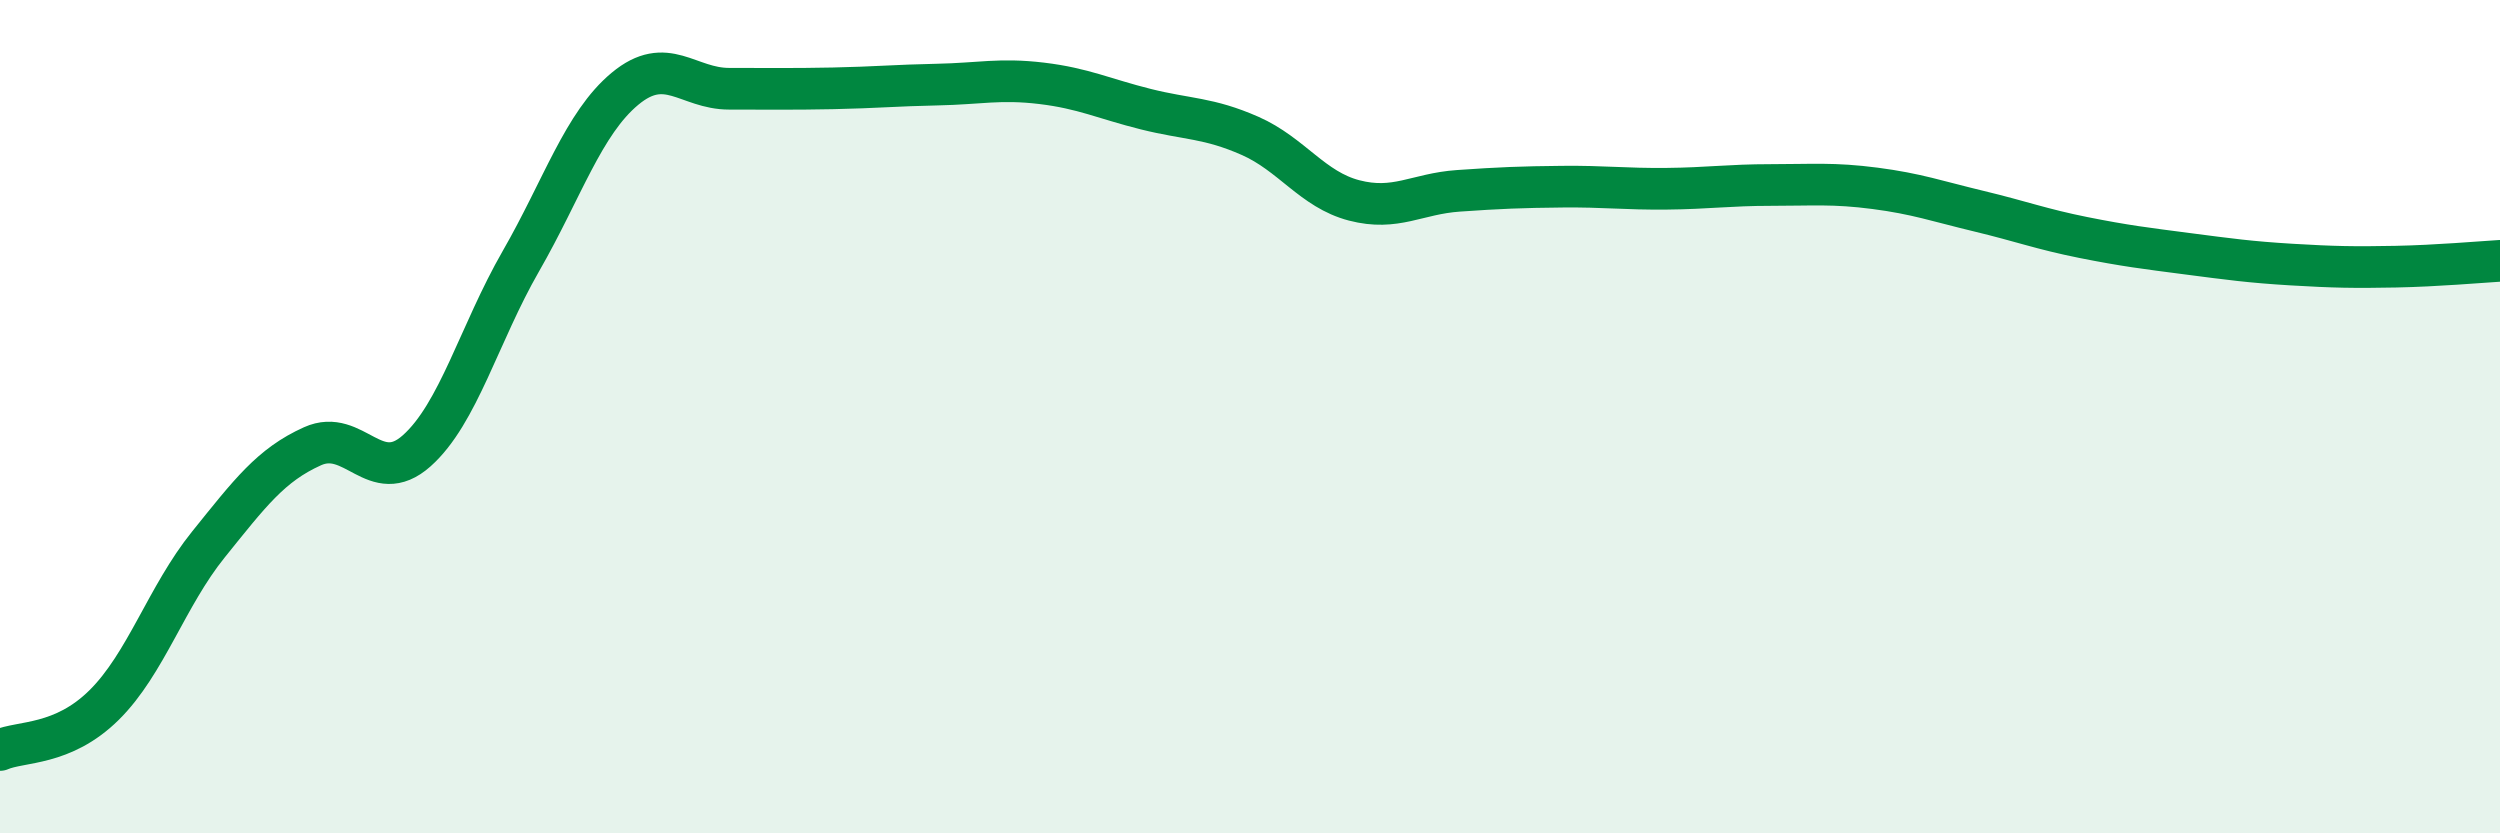 
    <svg width="60" height="20" viewBox="0 0 60 20" xmlns="http://www.w3.org/2000/svg">
      <path
        d="M 0,18 C 0.5,17.78 1.5,17.91 2.5,16.92 C 3.5,15.93 4,14.31 5,13.07 C 6,11.83 6.5,11.16 7.5,10.71 C 8.5,10.26 9,11.71 10,10.82 C 11,9.93 11.5,8.01 12.5,6.27 C 13.5,4.53 14,2.96 15,2.13 C 16,1.3 16.5,2.13 17.5,2.13 C 18.5,2.13 19,2.14 20,2.12 C 21,2.1 21.5,2.05 22.5,2.03 C 23.5,2.01 24,1.88 25,2 C 26,2.12 26.5,2.37 27.5,2.62 C 28.5,2.87 29,2.82 30,3.26 C 31,3.7 31.5,4.55 32.5,4.81 C 33.5,5.07 34,4.65 35,4.58 C 36,4.51 36.5,4.49 37.5,4.48 C 38.5,4.47 39,4.54 40,4.53 C 41,4.52 41.5,4.44 42.5,4.44 C 43.5,4.44 44,4.39 45,4.52 C 46,4.65 46.5,4.83 47.5,5.07 C 48.5,5.31 49,5.5 50,5.7 C 51,5.9 51.5,5.96 52.5,6.09 C 53.5,6.22 54,6.29 55,6.35 C 56,6.41 56.5,6.42 57.5,6.4 C 58.5,6.38 59.5,6.29 60,6.26L60 20L0 20Z"
        fill="#008740"
        opacity="0.1"
        stroke-linecap="round"
        stroke-linejoin="round"
      />
      <path
        d="M 0,18 C 0.5,17.78 1.5,17.91 2.5,16.92 C 3.5,15.93 4,14.31 5,13.07 C 6,11.83 6.5,11.16 7.5,10.71 C 8.5,10.26 9,11.71 10,10.82 C 11,9.93 11.5,8.01 12.5,6.27 C 13.5,4.53 14,2.96 15,2.13 C 16,1.3 16.5,2.13 17.5,2.13 C 18.5,2.13 19,2.14 20,2.12 C 21,2.1 21.5,2.05 22.5,2.03 C 23.5,2.01 24,1.88 25,2 C 26,2.12 26.5,2.37 27.5,2.62 C 28.5,2.87 29,2.82 30,3.26 C 31,3.7 31.5,4.55 32.5,4.81 C 33.5,5.07 34,4.65 35,4.58 C 36,4.51 36.5,4.49 37.5,4.48 C 38.5,4.47 39,4.54 40,4.53 C 41,4.52 41.5,4.44 42.5,4.44 C 43.5,4.44 44,4.39 45,4.52 C 46,4.65 46.5,4.83 47.5,5.07 C 48.5,5.31 49,5.5 50,5.7 C 51,5.9 51.5,5.96 52.5,6.09 C 53.5,6.22 54,6.29 55,6.35 C 56,6.41 56.5,6.42 57.5,6.4 C 58.5,6.38 59.5,6.29 60,6.26"
        stroke="#008740"
        stroke-width="1"
        fill="none"
        stroke-linecap="round"
        stroke-linejoin="round"
      />
    </svg>
  